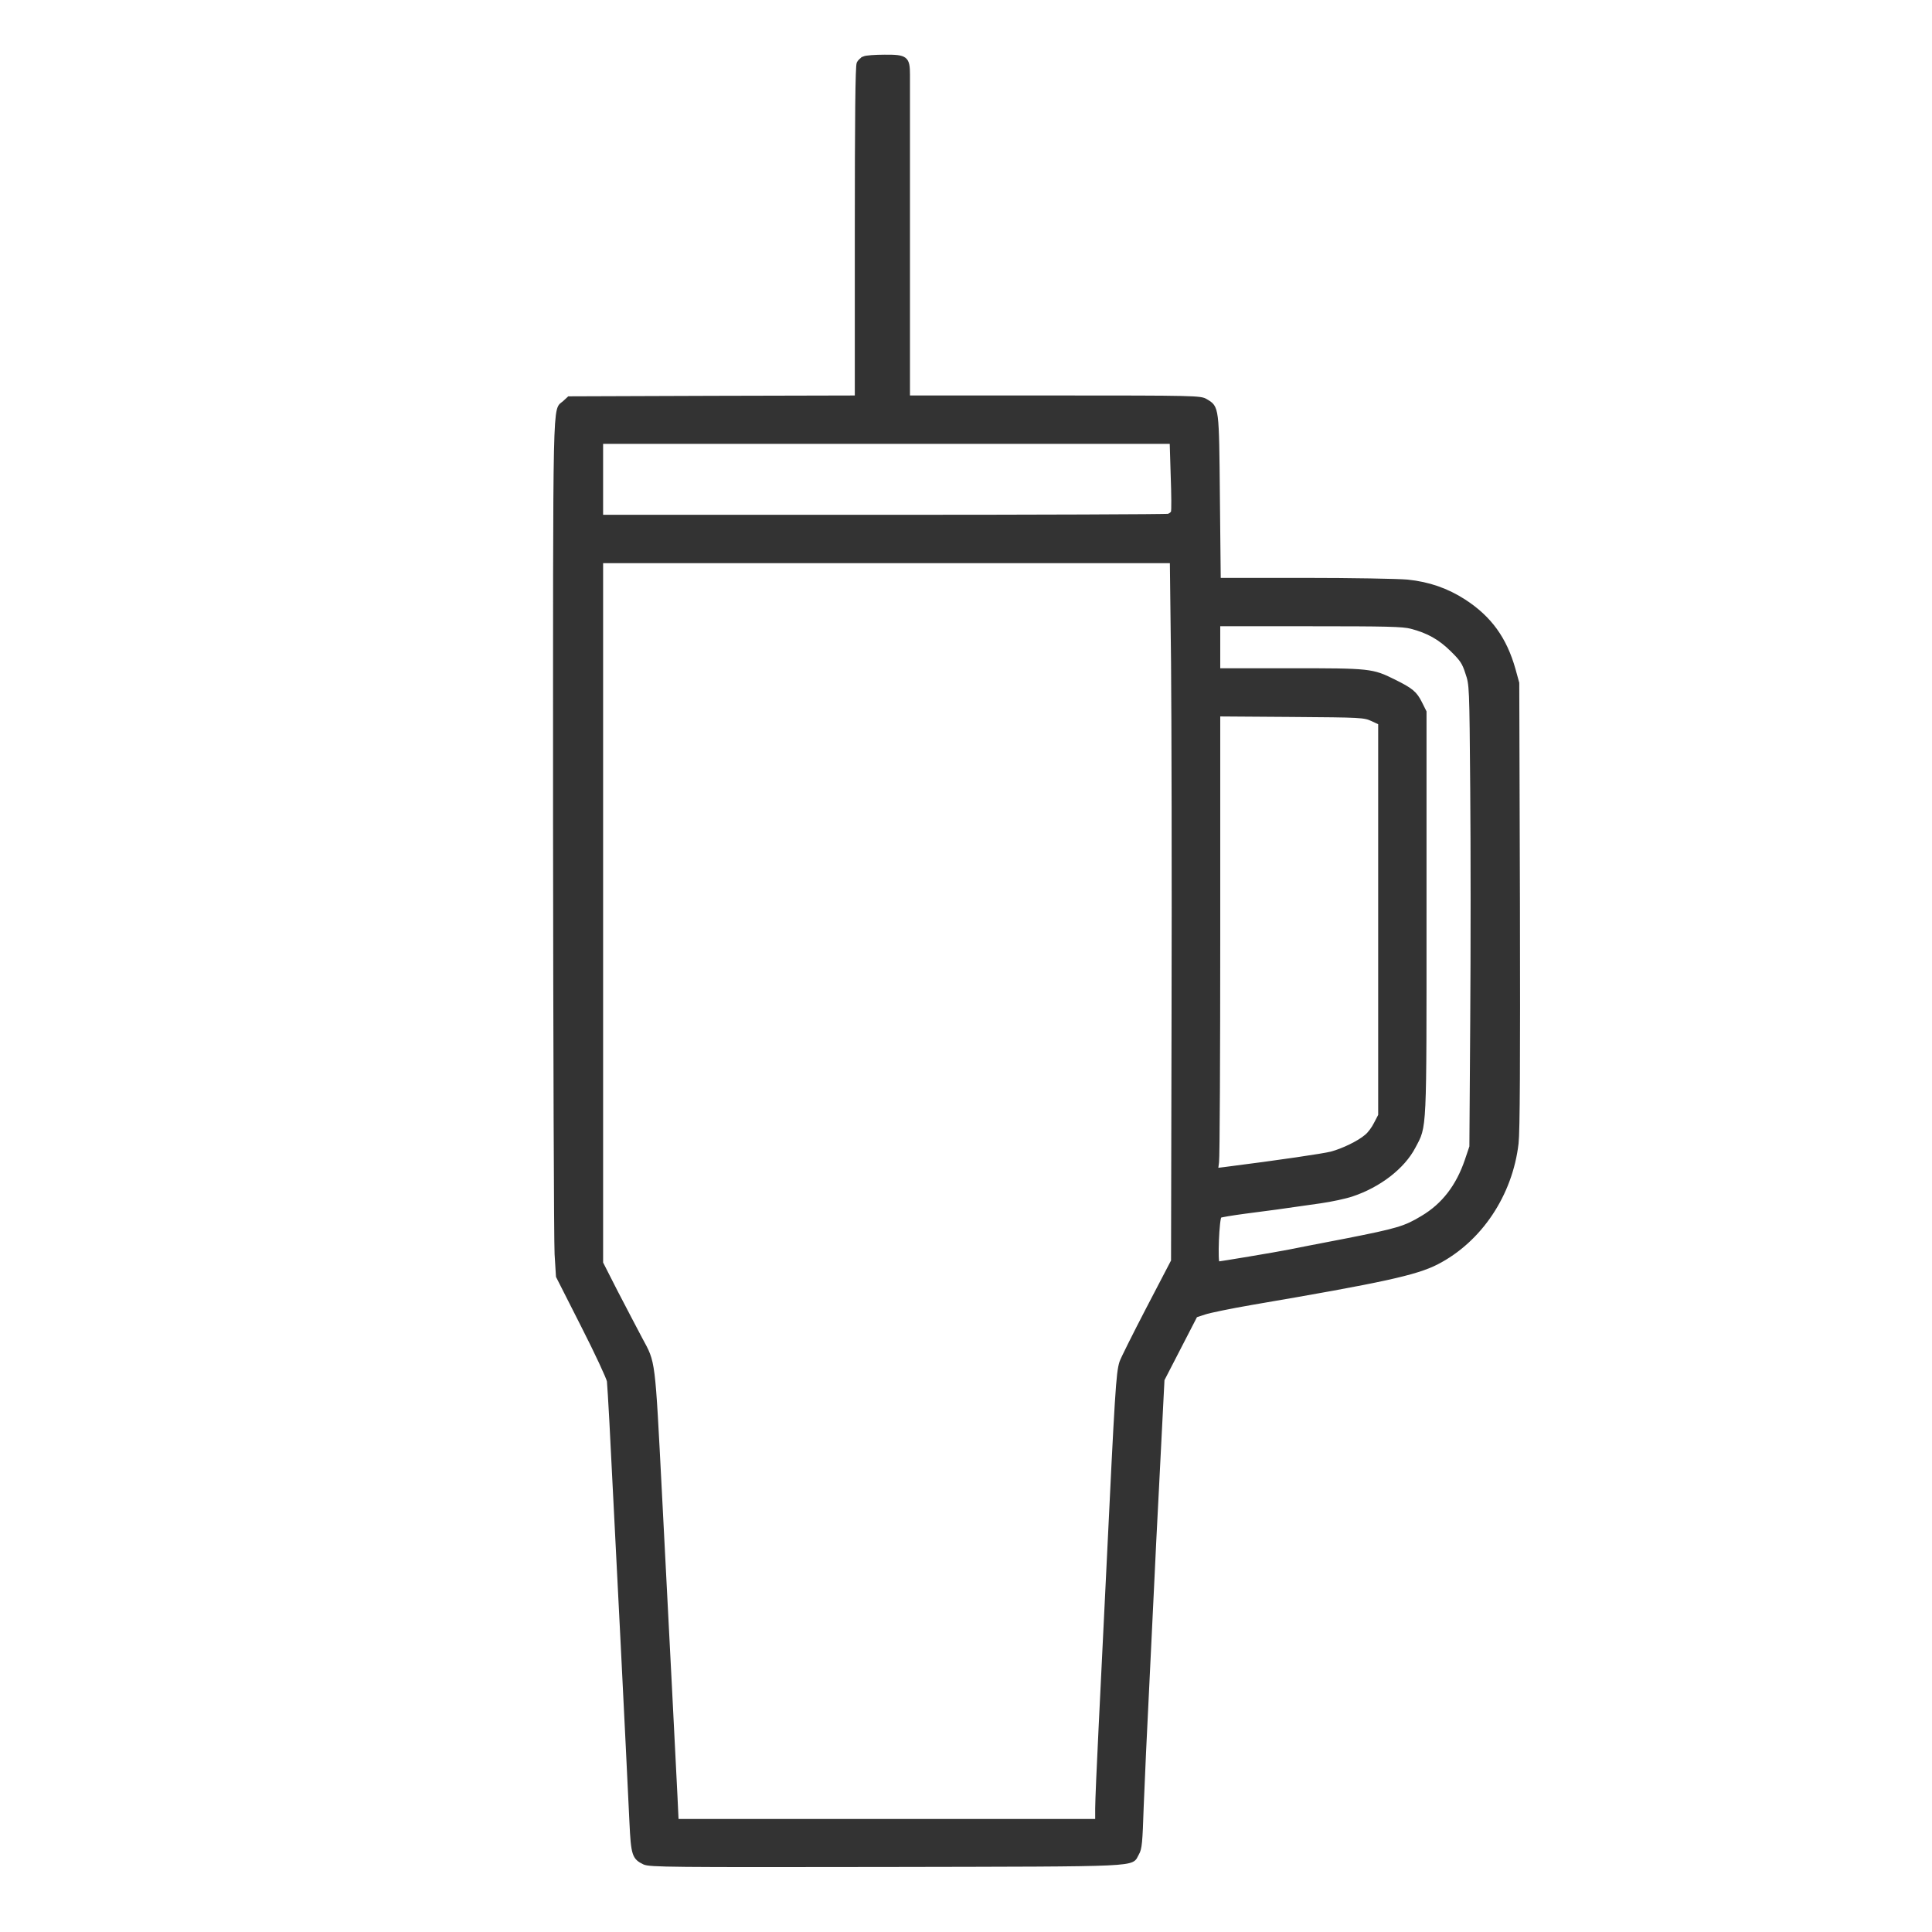 <svg width="48" height="48" xmlns="http://www.w3.org/2000/svg" style="vector-effect: non-scaling-stroke;" preserveAspectRatio="xMidYMid meet" version="1.0">

 <g>
  <title>Layer 1</title>
  <g id="svg_1" fill="#000000" transform="translate(0, 1536) scale(0.1, -0.1)">
   <path fill="#333333" stroke="#333333" id="svg_2" d="m214.696,15345.53c-0.508,-0.212 -1.101,-0.762 -1.355,-1.228c-0.339,-0.551 -0.466,-13.681 -0.466,-41.931l0,-41.127l-35.748,-0.085l-35.748,-0.127l-1.144,-1.059c-2.499,-2.287 -2.33,4.871 -2.33,-104.913c0.042,-55.612 0.212,-103.6 0.381,-106.65l0.339,-5.506l6.226,-12.283c3.431,-6.734 6.311,-12.961 6.438,-13.765c0.085,-0.805 0.339,-5.21 0.593,-9.742c1.779,-34.519 4.108,-80.813 4.998,-99.83c0.381,-8.047 0.635,-8.81 3.177,-10.038c1.398,-0.635 6.269,-0.678 60.313,-0.593c64.888,0.127 60.44,-0.042 62.135,2.838c0.72,1.228 0.847,2.668 1.144,11.648c0.212,5.591 0.847,19.653 1.44,31.173c0.551,11.521 1.144,23.338 1.271,26.26c0.127,2.922 0.593,12.452 1.059,21.177c0.424,8.725 0.932,18.509 1.101,21.686l0.296,5.803l4.108,7.963l4.108,7.963l2.202,0.72c1.228,0.424 6.607,1.525 12.029,2.457c32.274,5.506 40.491,7.327 45.659,9.953c10.8,5.548 18.382,16.942 19.864,29.648c0.339,3.007 0.424,19.991 0.339,59.297l-0.169,55.061l-0.932,3.388c-2.16,7.624 -5.887,12.791 -12.283,16.942c-4.278,2.753 -8.767,4.32 -14.062,4.871c-2.414,0.212 -13.808,0.424 -25.625,0.424l-21.262,0l-0.212,20.457c-0.212,22.617 -0.169,22.321 -3.007,24.015c-1.313,0.805 -2.414,0.847 -37.696,0.847l-36.298,0l0,38.67c0,21.22 0,39.898 0,41.508c0,4.151 -0.508,4.532 -5.803,4.49c-2.287,0 -4.574,-0.169 -5.083,-0.381zm76.662,-103.727c0.169,-4.617 0.212,-8.725 0.042,-9.064c-0.127,-0.339 -0.635,-0.762 -1.144,-0.889c-0.508,-0.127 -32.444,-0.254 -70.902,-0.254l-70.013,0l0,9.318l0,9.318l70.86,0l70.902,0l0.254,-8.429zm0.085,-46.294c0.127,-13.808 0.212,-52.944 0.127,-86.955l-0.127,-61.838l-6.184,-11.859c-3.388,-6.523 -6.396,-12.537 -6.65,-13.342c-0.847,-2.753 -1.101,-7.073 -3.261,-51.885c-0.593,-12.113 -1.44,-29.648 -1.906,-38.924c-0.466,-9.318 -0.847,-18.34 -0.847,-20.034l0,-3.092l-52.266,0l-52.224,0l-0.296,6.269c-0.254,5.548 -2.118,41.635 -3.854,75.265c-1.737,33.63 -1.567,32.147 -4.786,38.119c-1.355,2.584 -4.151,7.878 -6.184,11.817l-3.643,7.158l0,87.166l0,87.209l70.902,0l70.902,0l0.296,-25.074zm59.17,8.767c4.235,-1.101 7.158,-2.753 10.165,-5.718c2.414,-2.372 2.965,-3.177 3.77,-5.718c1.017,-2.965 1.017,-3.134 1.228,-29.013c0.127,-14.316 0.127,-40.152 0,-57.391l-0.212,-31.343l-1.144,-3.388c-2.202,-6.48 -5.803,-11.139 -11.012,-14.231c-4.278,-2.584 -6.099,-3.134 -19.017,-5.676c-6.607,-1.271 -12.961,-2.499 -14.147,-2.753c-3.177,-0.635 -17.111,-2.965 -17.662,-2.965c-0.635,0 -0.169,11.436 0.466,11.817c0.254,0.169 3.092,0.635 6.269,1.059c5.718,0.72 8.767,1.144 18.763,2.584c2.668,0.381 6.226,1.144 7.836,1.694c6.734,2.245 12.664,6.819 15.29,11.859c2.838,5.379 2.711,2.838 2.711,58.069l0,49.979l-1.101,2.202c-1.228,2.457 -2.202,3.261 -6.48,5.379c-5.464,2.711 -5.93,2.753 -25.752,2.753l-17.916,0l0,5.718l0,5.718l22.702,0c19.102,0 23.126,-0.085 25.244,-0.635zm-9.699,-22.956l1.991,-0.932l0,-48.75l0,-48.75l-1.059,-2.033c-0.551,-1.144 -1.609,-2.584 -2.372,-3.177c-1.864,-1.609 -5.845,-3.515 -8.725,-4.278c-1.991,-0.508 -12.579,-2.075 -26.557,-3.854l-2.075,-0.254l0.254,1.991c0.169,1.101 0.296,26.599 0.296,56.628l0,54.595l18.128,-0.127c17.577,-0.127 18.128,-0.169 20.119,-1.059z"/>
  </g>
 </g>
</svg>